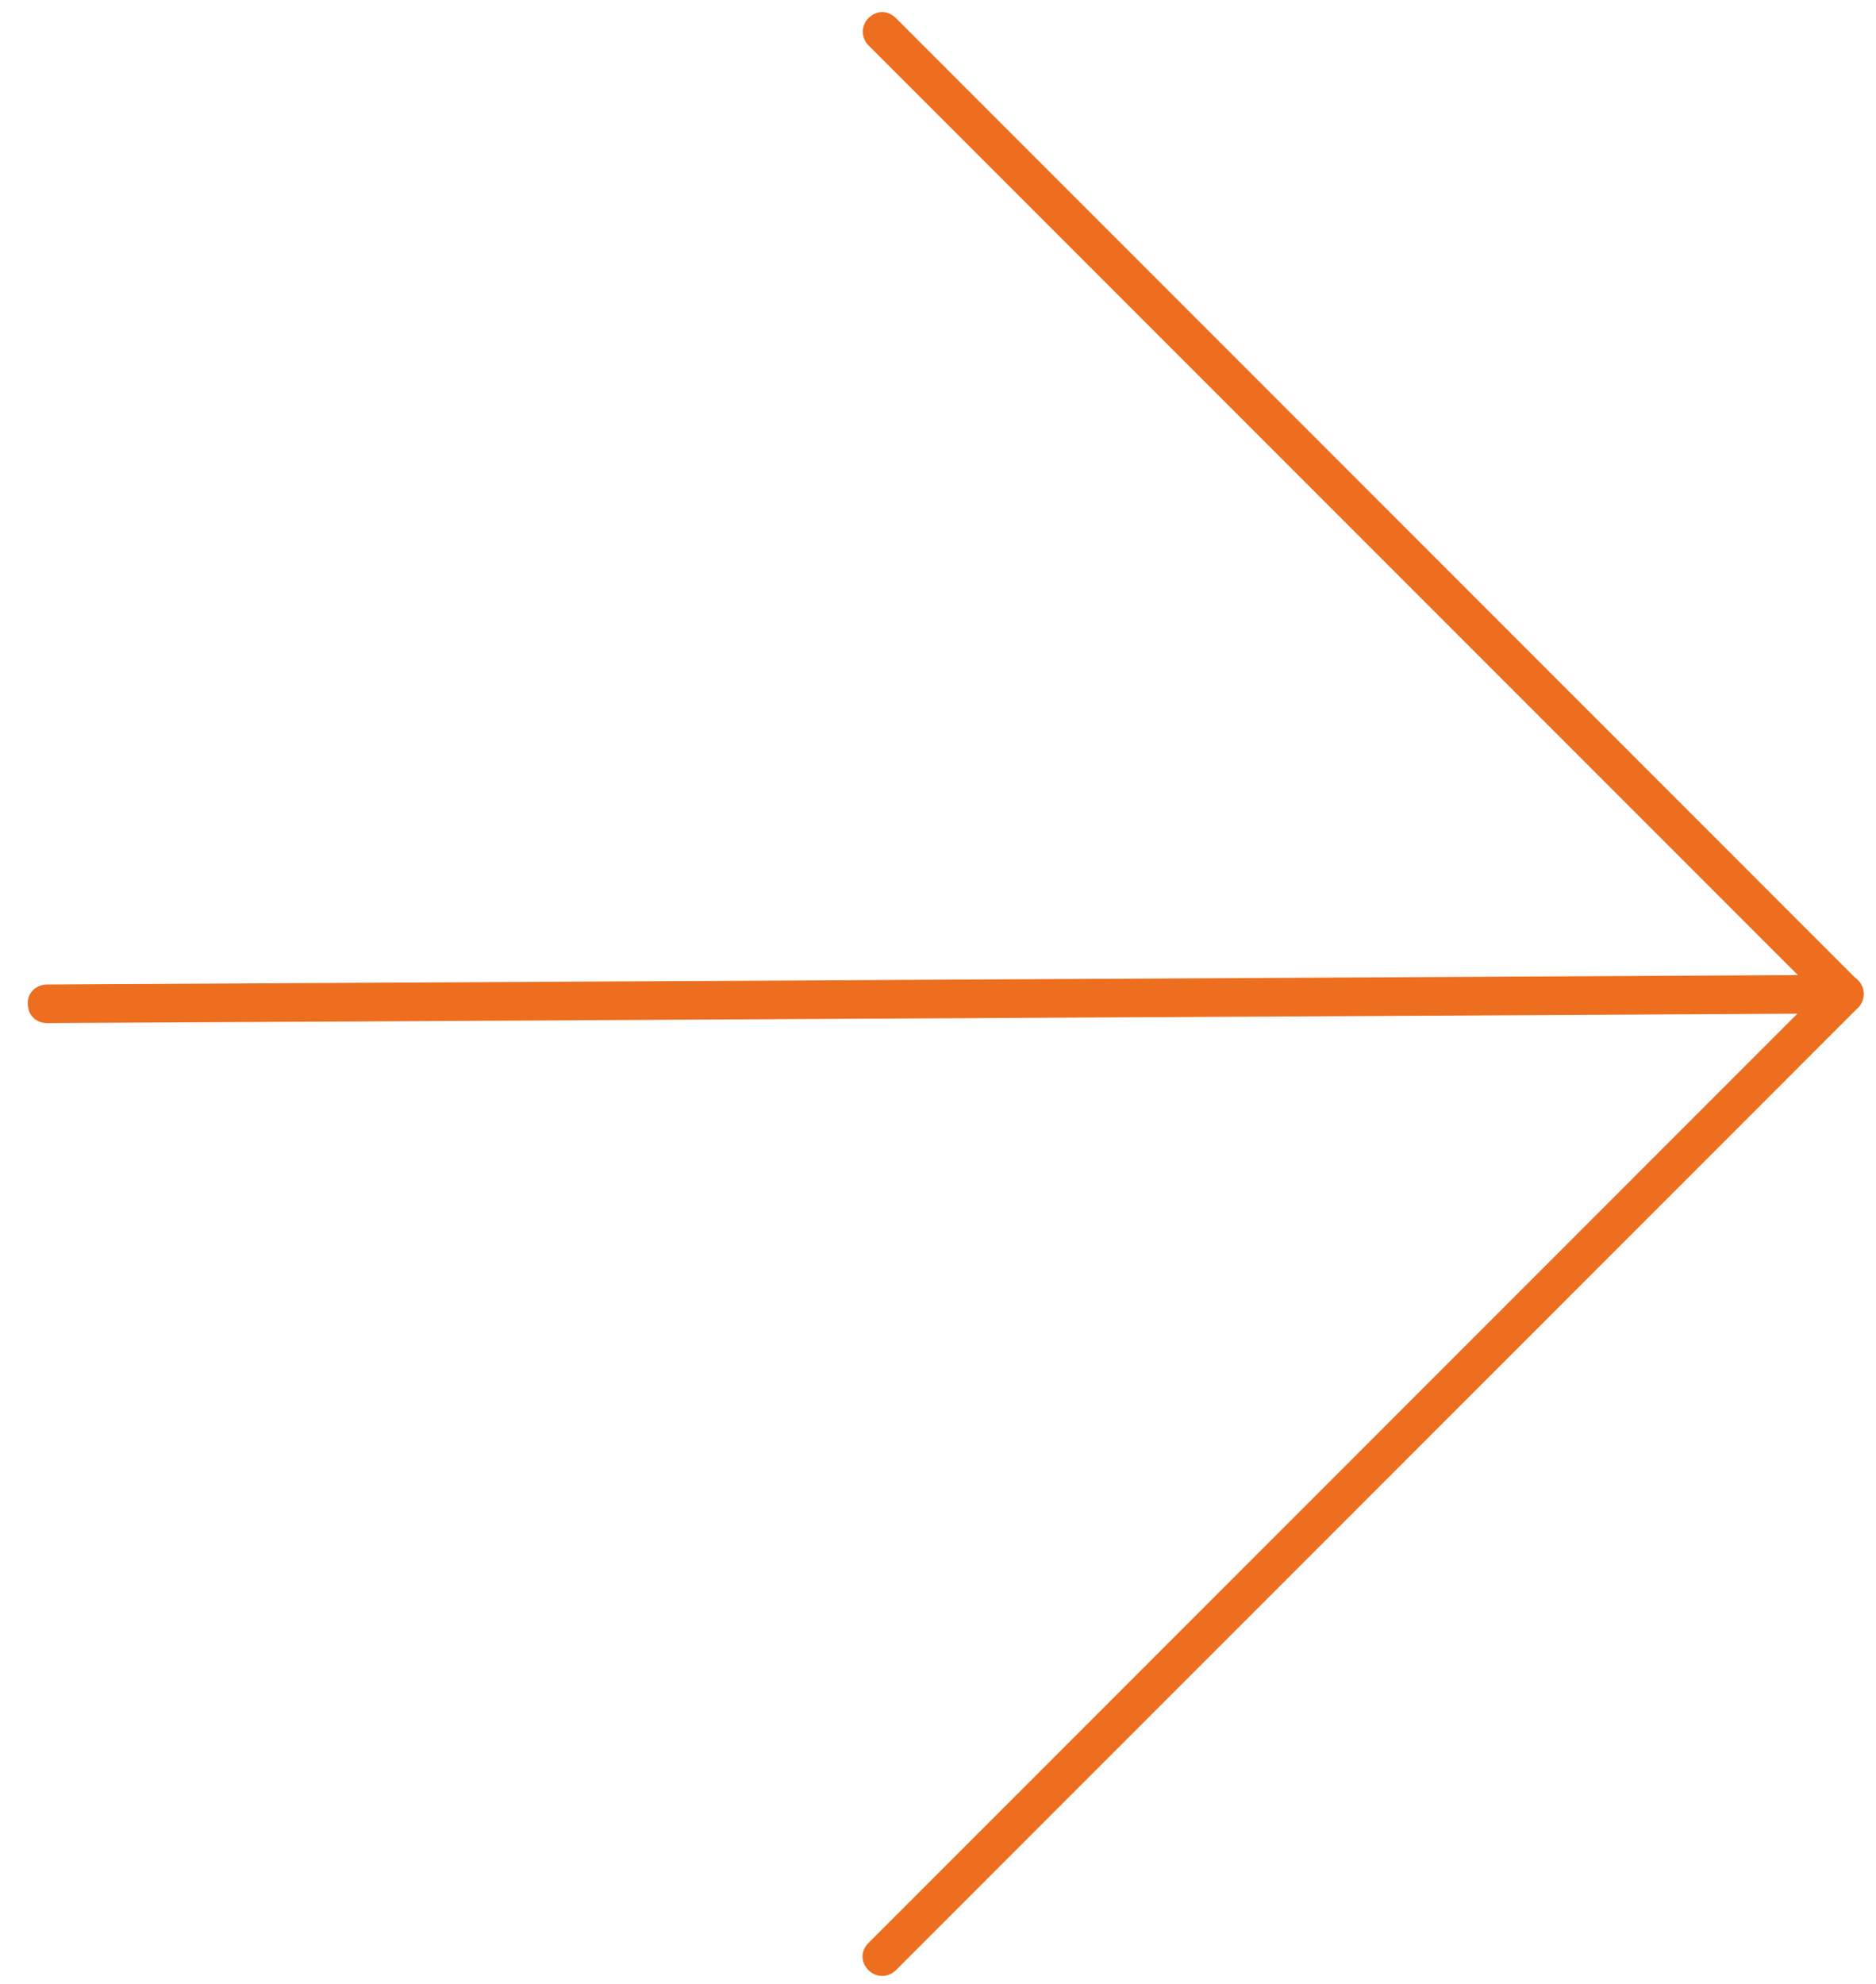 <?xml version="1.0" encoding="UTF-8"?>
<svg xmlns="http://www.w3.org/2000/svg" width="35" height="37" viewBox="0 0 35 37" fill="none">
  <path d="M34.663 18.796L16.714 36.745C16.579 36.88 16.354 36.895 16.204 36.745C16.054 36.595 16.054 36.385 16.204 36.236L33.898 18.541L16.204 0.847C16.069 0.712 16.054 0.487 16.204 0.337C16.354 0.188 16.564 0.188 16.714 0.337L34.663 18.287C34.798 18.421 34.813 18.646 34.663 18.796Z" fill="#ED6E1E"></path>
  <path d="M34.663 18.796C34.663 18.796 34.498 18.901 34.408 18.901L0.879 19.081C0.669 19.081 0.519 18.931 0.519 18.721C0.504 18.526 0.669 18.361 0.879 18.361L34.408 18.181C34.618 18.181 34.768 18.331 34.768 18.541C34.768 18.631 34.723 18.736 34.663 18.796Z" fill="#ED6E1E"></path>
</svg>
